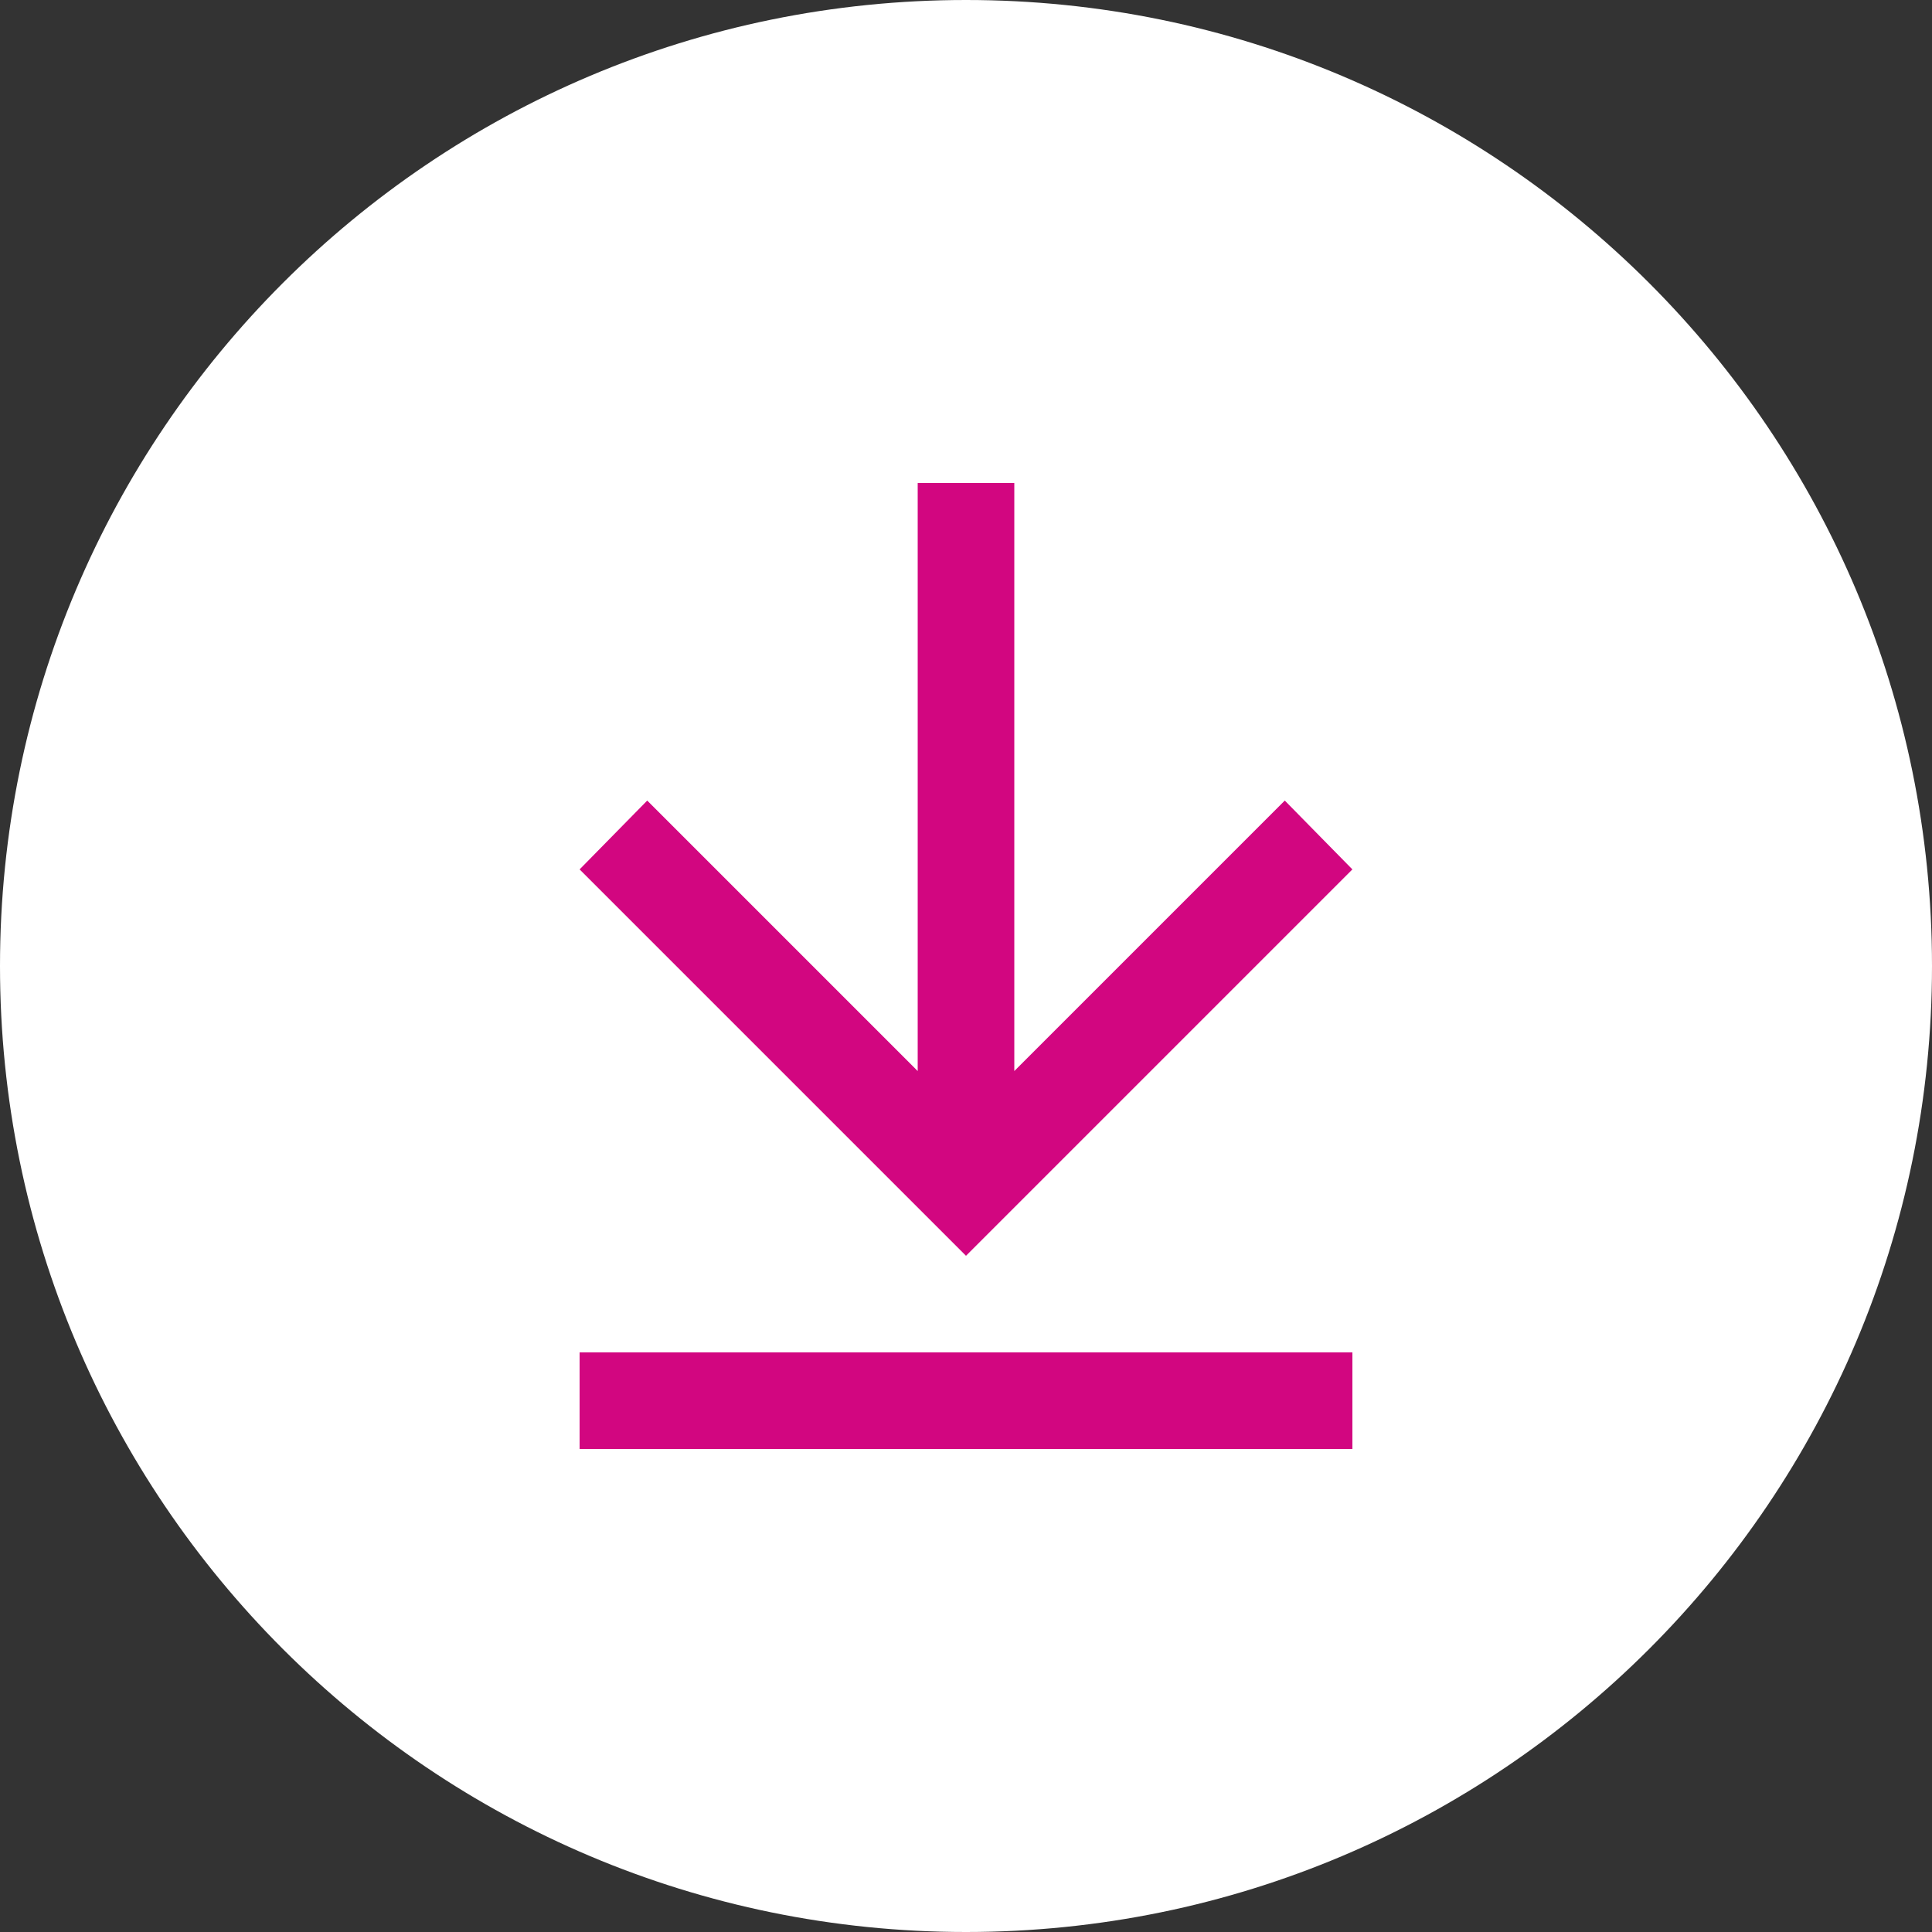 <svg width="40" height="40" viewBox="0 0 40 40" fill="none" xmlns="http://www.w3.org/2000/svg">
<rect x="0" y="0" width="40" height="40" fill="#333333" stroke="none"/>
<g clip-path="url(#clip0_9955_2053)">
<path d="M20 40C31.046 40 40 31.046 40 20C40 8.954 31.046 0 20 0C8.954 0 0 8.954 0 20C0 31.046 8.954 40 20 40Z" fill="white"/>
<path d="M8 32L32 32L32 8L8 8L8 32Z" fill="white"/>
<path d="M21 10L21 22.175L26.6 16.575L28 18L20 26L12 18L13.4 16.575L19 22.175L19 10H21Z" fill="#D20680"/>
<rect x="12" y="28" width="16" height="2" fill="#D20680"/>
</g>
<defs>
<clipPath id="clip0_9955_2053">
<rect width="40" height="40" fill="white"/>
</clipPath>
</defs>
</svg>
